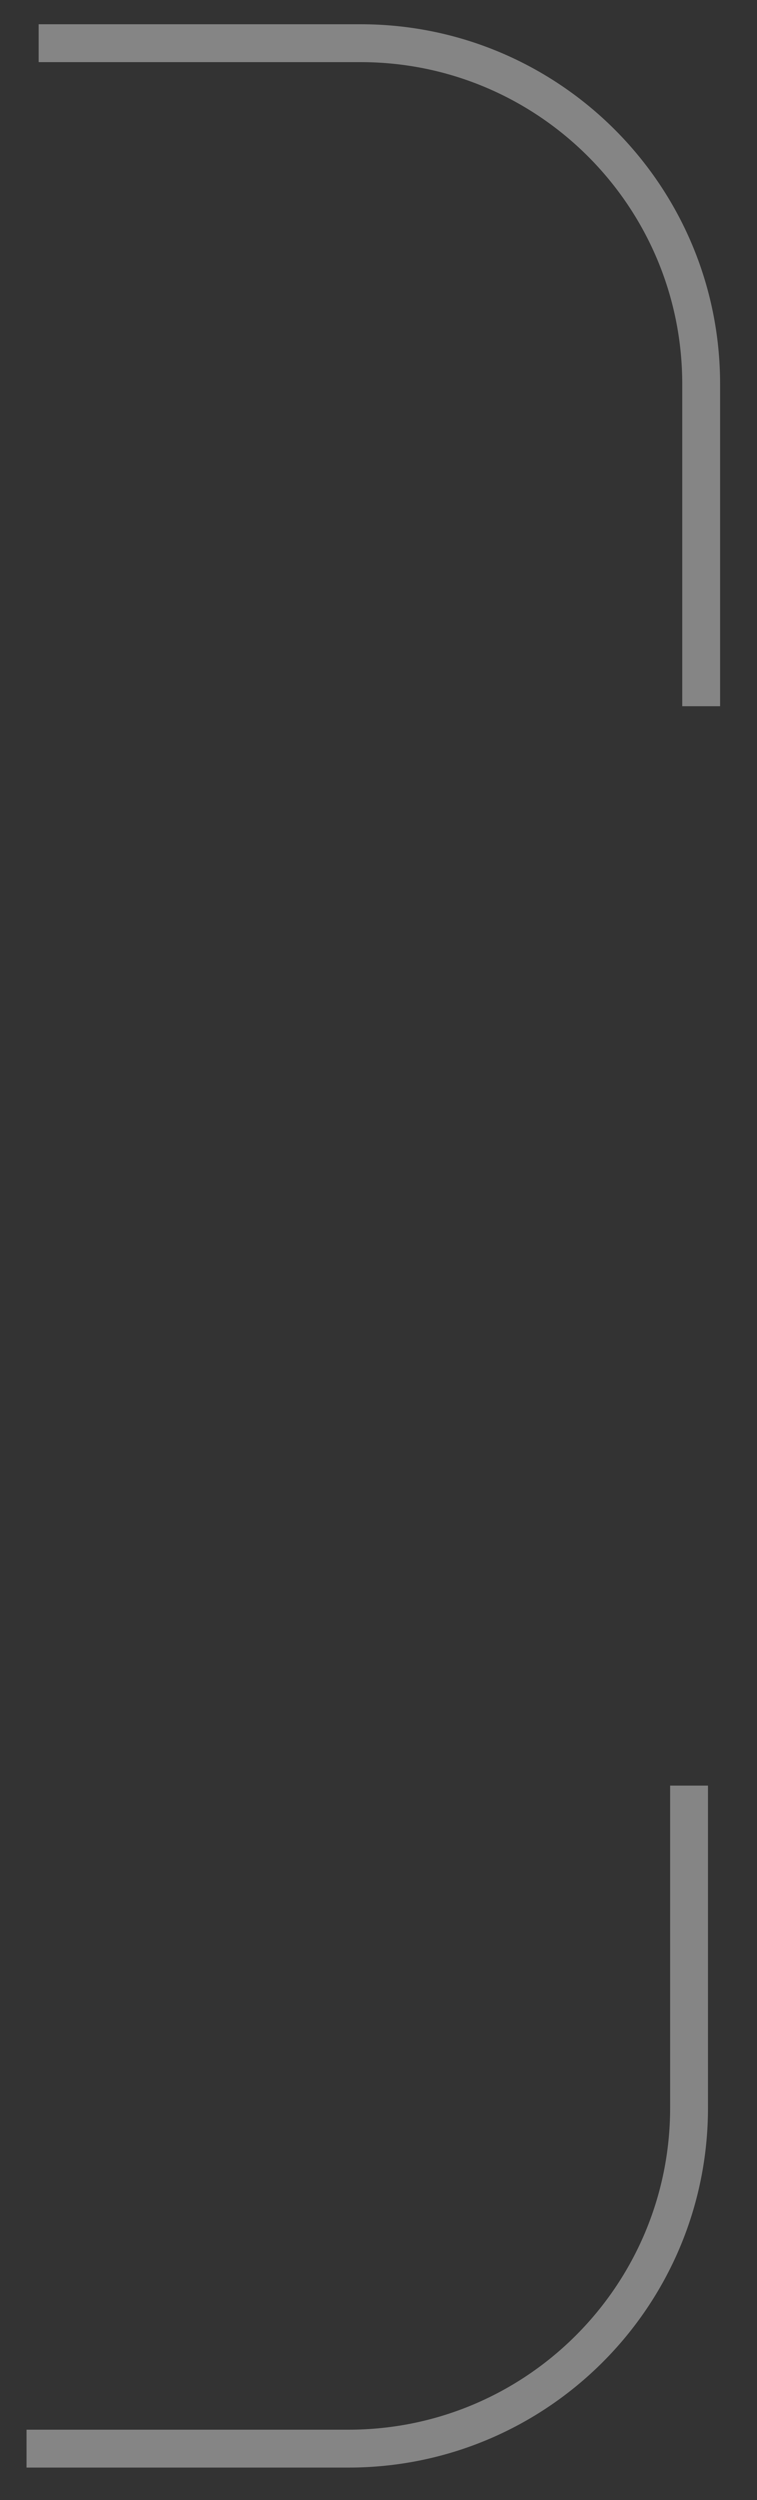 <svg width="20" height="66" viewBox="0 0 20 66" fill="none" xmlns="http://www.w3.org/2000/svg">
<rect x="0" y="0" width="20" height="66" fill="#333333" stroke="none"/>
<path fill-rule="evenodd" clip-rule="evenodd" d="M19.025 18.644V10.14C19.025 4.893 14.772 0.64 9.525 0.64H1.021V1.64H9.525C14.22 1.64 18.025 5.446 18.025 10.14V18.644H19.025ZM18.705 47.14V55.644C18.705 60.891 14.452 65.144 9.205 65.144H0.701V64.144H9.205C13.899 64.144 17.705 60.339 17.705 55.644V47.14H18.705Z" fill="white" fill-opacity="0.4"/>
</svg>

